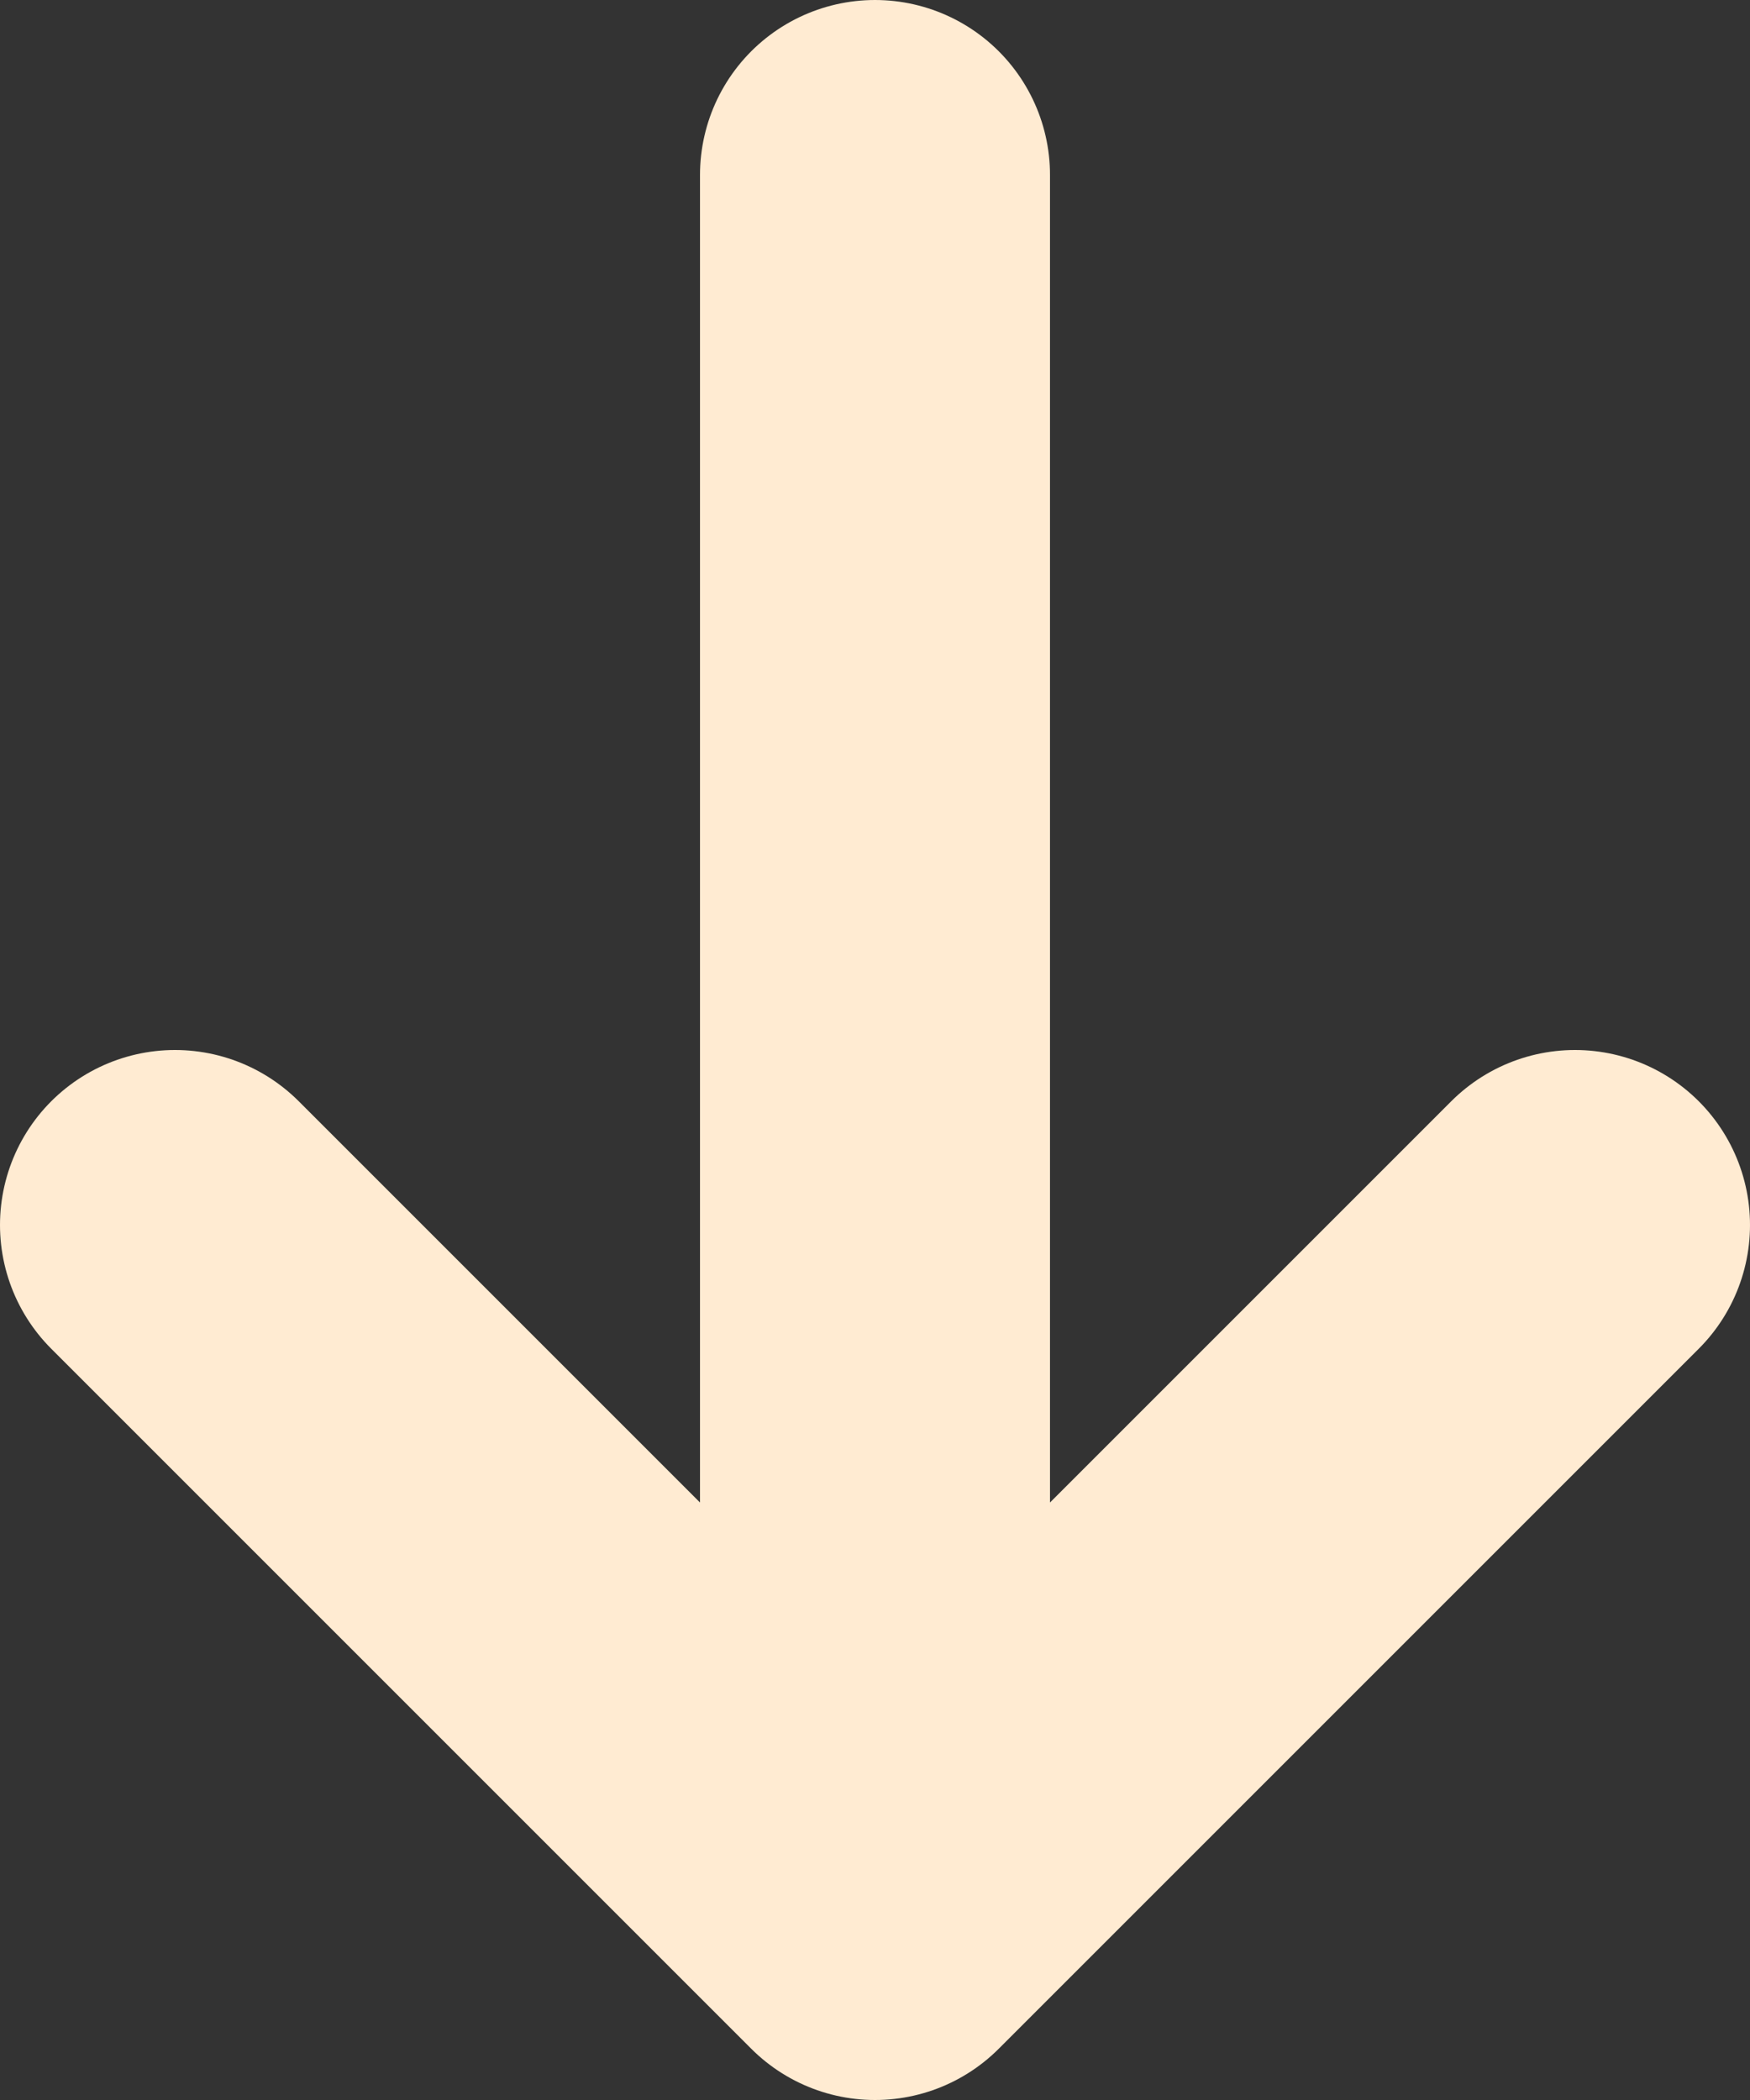 <svg width="10" height="12" viewBox="0 0 10 12" fill="none" xmlns="http://www.w3.org/2000/svg">
<rect x="0" y="0" width="10" height="12" fill="#333333" stroke="none"/>
<path d="M1 7L5 11M5 11L9 7M5 11L5 1" stroke="#FFEBD2" stroke-width="2" stroke-linecap="round" stroke-linejoin="round"/>
</svg>
